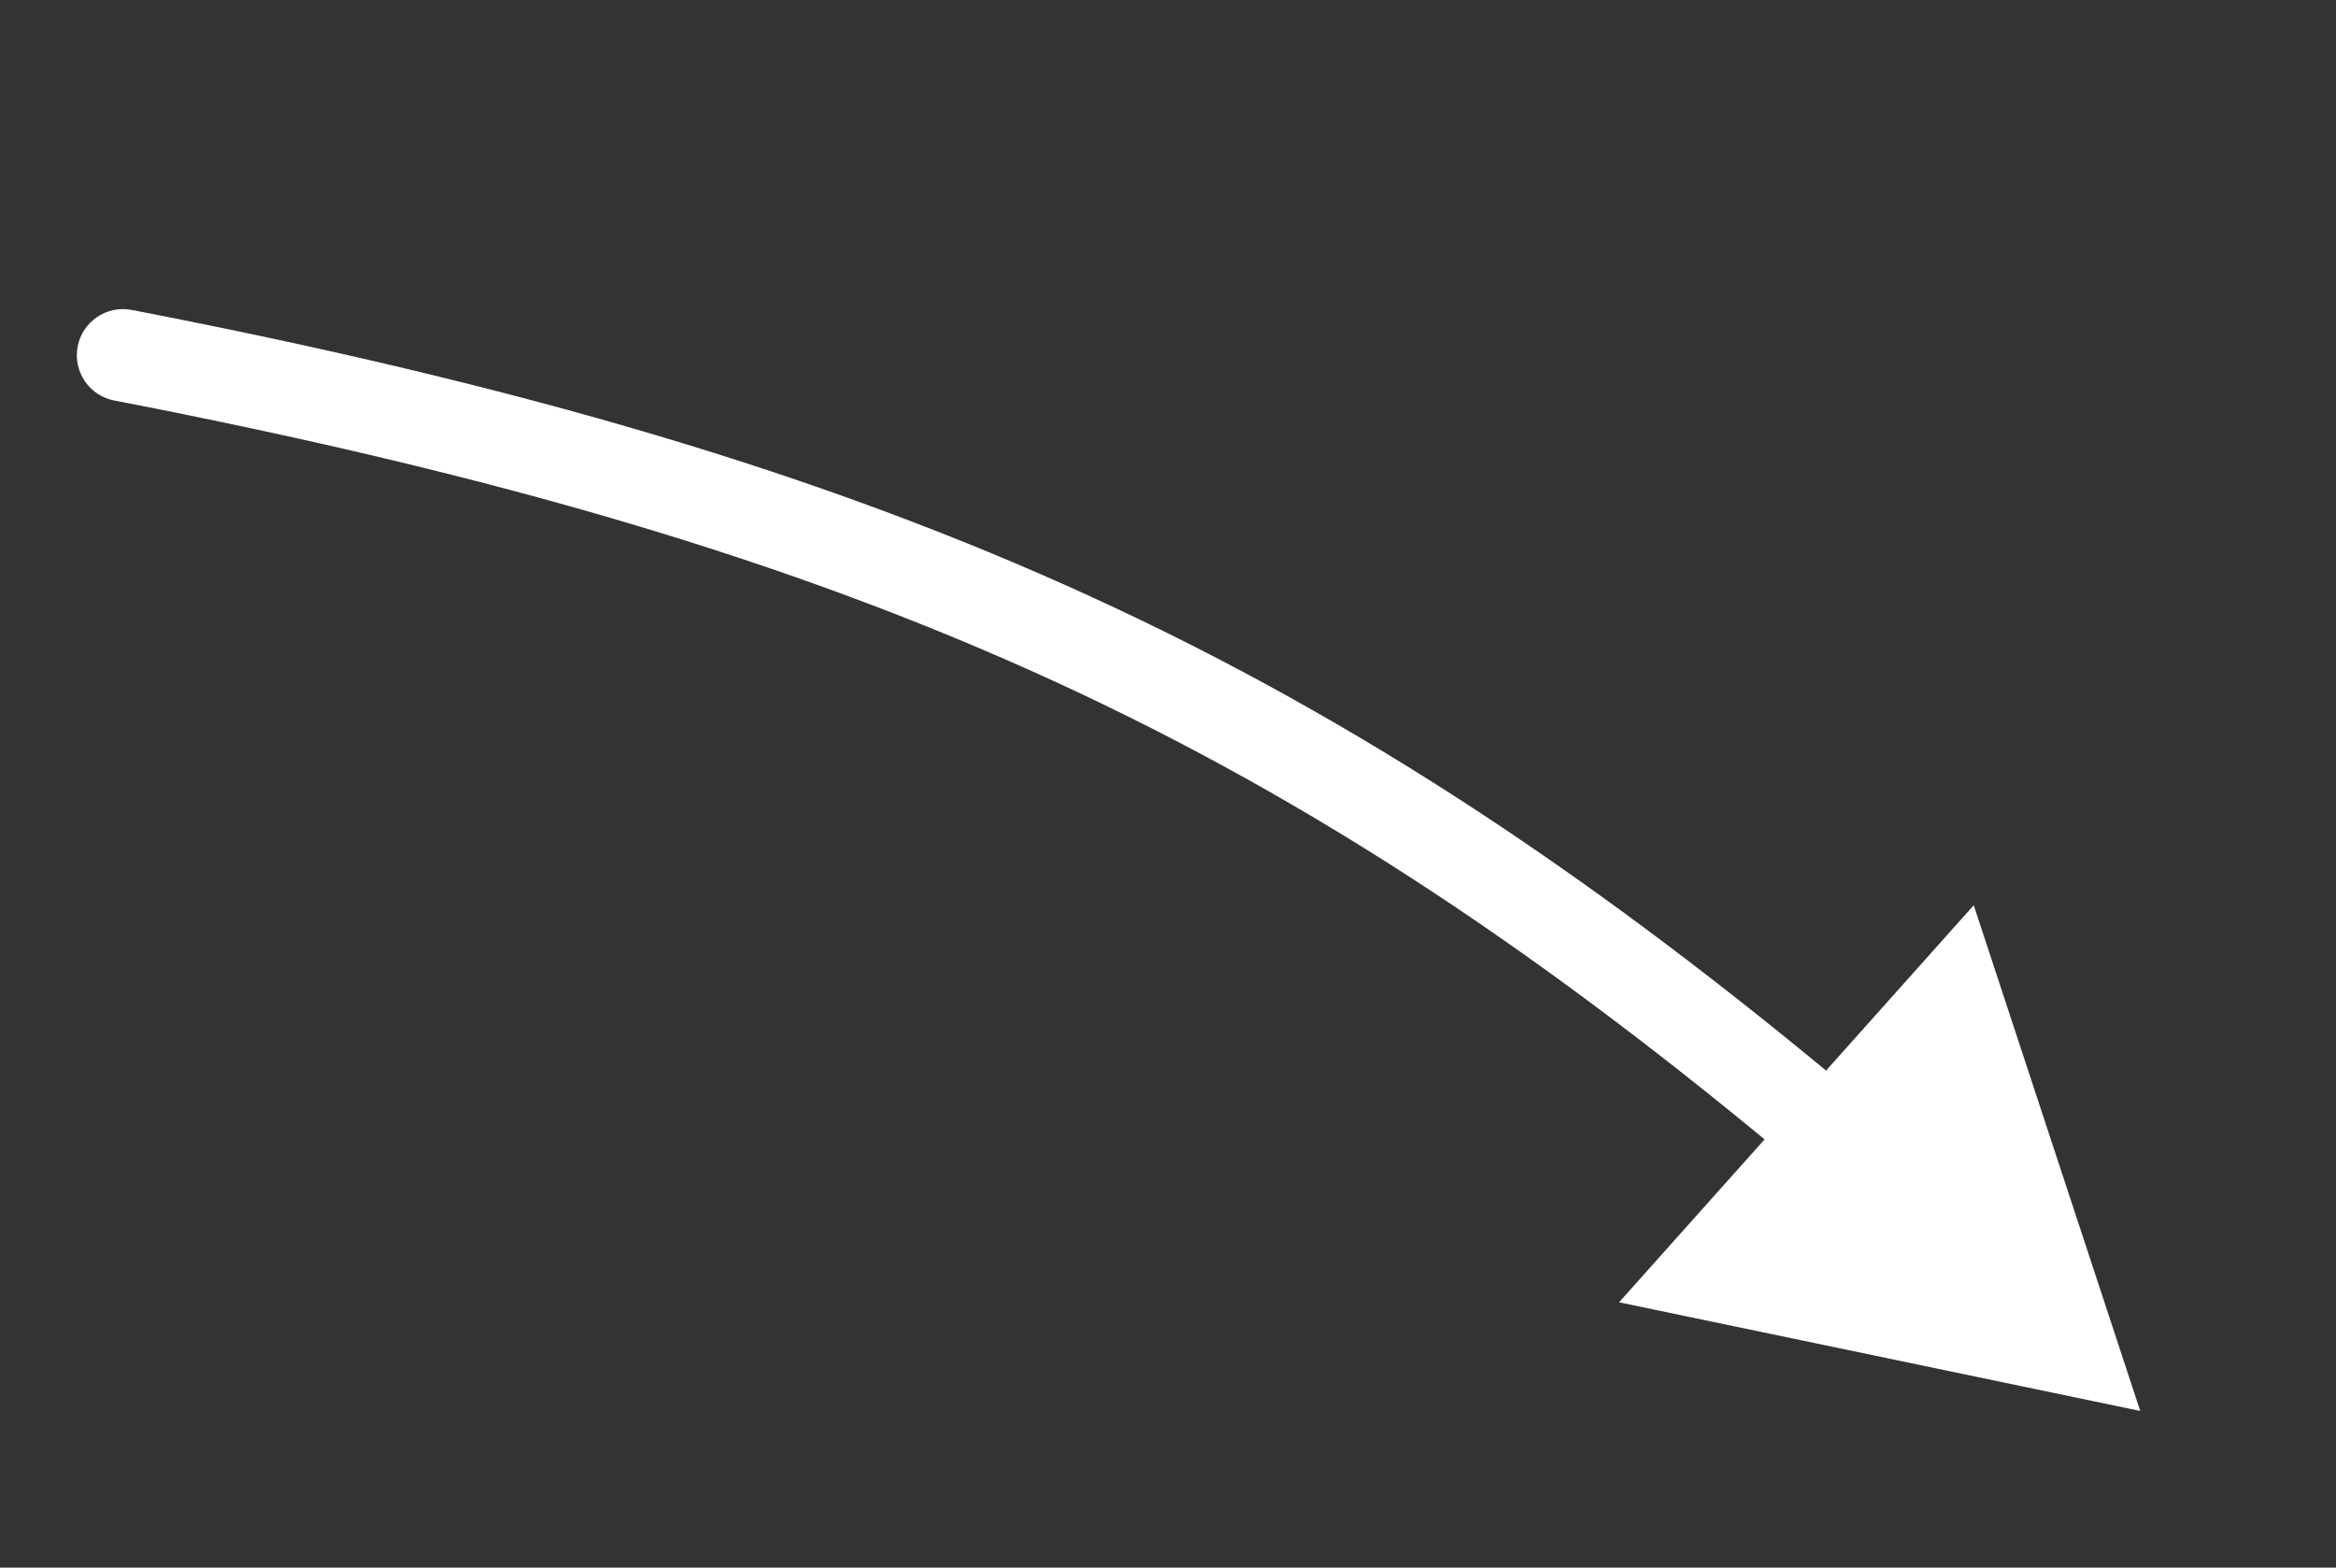 <?xml version="1.0" encoding="UTF-8"?> <svg xmlns="http://www.w3.org/2000/svg" width="76" height="51" viewBox="0 0 76 51" fill="none"><rect x="0" y="0" width="76" height="51" fill="#333333" stroke="none"/> <path d="M4.285 10.083C3.471 9.926 2.684 10.458 2.527 11.271C2.37 12.085 2.902 12.872 3.715 13.029L4.285 10.083ZM69.631 45.902L64.214 29.45L52.675 42.367L69.631 45.902ZM3.715 13.029C28.5 17.818 42.151 24.238 58.599 38.058L60.529 35.761C43.645 21.574 29.51 14.958 4.285 10.083L3.715 13.029Z" fill="white"></path> </svg> 